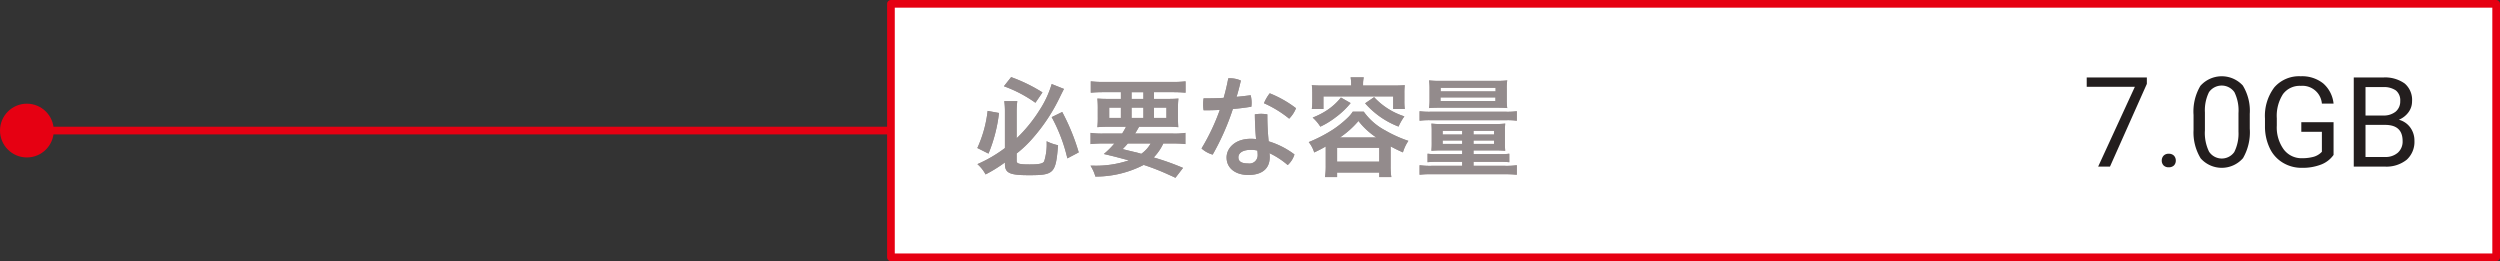 <svg id="content_image-01_04_07.svg" xmlns="http://www.w3.org/2000/svg" width="325.5" height="34" viewBox="0 0 325.5 34">
  <rect x="0" y="0" width="325.5" height="34" fill="#333333" stroke="none"/>
  <defs>
    <style>
      .cls-1 {
        fill: #e60012;
      }

      .cls-2 {
        fill: #fff;
        stroke: #e60012;
        stroke-linejoin: round;
        stroke-width: 1px;
      }

      .cls-3 {
        fill: #231e1e;
      }

      .cls-3, .cls-4, .cls-5 {
        fill-rule: evenodd;
      }

      .cls-4 {
        fill: #a09696;
      }

      .cls-5 {
        fill: #938b8c;
      }
    </style>
  </defs>
  <circle id="楕円形_1" data-name="楕円形 1" class="cls-1" cx="3.5" cy="17" r="3.5"/>
  <rect id="長方形_7" data-name="長方形 7" class="cls-1" x="2" y="16.5" width="117" height="1"/>
  <rect id="長方形_8" data-name="長方形 8" class="cls-2" x="116" y="0.5" width="209" height="33"/>
  <path id="べた塗り_6" data-name="べた塗り 6" class="cls-3" d="M1252.52,2073.59h-7.83v1.21h6.27l-4.78,10.39h1.54l4.8-10.77v-0.83Zm2.17,11.44a0.9,0.9,0,0,0,.68.25,0.938,0.938,0,0,0,.69-0.25,0.9,0.9,0,0,0,.23-0.62,0.922,0.922,0,0,0-.23-0.63,0.9,0.9,0,0,0-.69-0.26,0.867,0.867,0,0,0-.68.26,0.922,0.922,0,0,0-.23.63A0.9,0.9,0,0,0,1254.69,2085.03Zm11.23-6.7a6.306,6.306,0,0,0-.91-3.7,3.722,3.722,0,0,0-5.52.05,6.539,6.539,0,0,0-.89,3.79v1.97a6.435,6.435,0,0,0,.93,3.68,3.671,3.671,0,0,0,5.51-.03,6.741,6.741,0,0,0,.88-3.85v-1.91Zm-1.47,2.31a5.364,5.364,0,0,1-.55,2.66,1.988,1.988,0,0,1-3.28-.05,5.541,5.541,0,0,1-.54-2.78v-2.35a5.3,5.3,0,0,1,.53-2.62,2.022,2.022,0,0,1,3.31,0,5.4,5.4,0,0,1,.53,2.73v2.41Zm12.38-1.23h-4.2v1.25h2.68v2.6a2.348,2.348,0,0,1-1.06.65,5.659,5.659,0,0,1-1.51.19,2.886,2.886,0,0,1-2.41-1.16,4.883,4.883,0,0,1-.89-3.1v-0.95a5.24,5.24,0,0,1,.8-3.13,2.7,2.7,0,0,1,2.33-1.08,2.531,2.531,0,0,1,2.74,2.31h1.52a4.022,4.022,0,0,0-1.35-2.63,4.39,4.39,0,0,0-2.92-.93,4.27,4.27,0,0,0-3.44,1.44,6.159,6.159,0,0,0-1.22,4.07v1.01a6.523,6.523,0,0,0,.62,2.84,4.343,4.343,0,0,0,1.7,1.89,4.69,4.69,0,0,0,2.51.67,6.6,6.6,0,0,0,2.46-.42,3.544,3.544,0,0,0,1.64-1.26v-4.26Zm6.66,5.78a4.222,4.222,0,0,0,2.86-.89,3.138,3.138,0,0,0,1.01-2.46,2.874,2.874,0,0,0-.55-1.75,2.666,2.666,0,0,0-1.48-1,2.918,2.918,0,0,0,1.25-.97,2.366,2.366,0,0,0,.47-1.44,2.8,2.8,0,0,0-.96-2.31,4.381,4.381,0,0,0-2.83-.78h-3.8v11.6h4.03Zm0.05-5.43q2.28,0,2.28,2.1a1.938,1.938,0,0,1-.62,1.52,2.417,2.417,0,0,1-1.68.56h-2.53v-4.18h2.55Zm-2.55-4.92h2.27a2.73,2.73,0,0,1,1.69.44,1.656,1.656,0,0,1,.56,1.39,1.711,1.711,0,0,1-.6,1.37,2.46,2.46,0,0,1-1.61.5h-2.31v-3.7Z" transform="translate(-973 -2063.5)"/>
  <path id="べた塗り_7" data-name="べた塗り 7" class="cls-4" d="M1103.84,2084.81c0,1.22.57,1.5,3.14,1.5,3.26,0,3.48-.23,3.78-3.9a6.318,6.318,0,0,1-1.49-.52,7.406,7.406,0,0,1-.32,2.62c-0.18.3-.65,0.4-1.9,0.4-1.33,0-1.68-.1-1.68-0.44v-0.99a14.612,14.612,0,0,0,2.11-2.01,23.432,23.432,0,0,0,3.5-5.3c0.39-.79.39-0.79,0.55-1.09l-1.6-.64a12.838,12.838,0,0,1-1.58,3.4,19.1,19.1,0,0,1-2.98,3.66v-3.45a11.539,11.539,0,0,1,.08-1.38h-1.69a10.138,10.138,0,0,1,.08,1.42v4.69a17.744,17.744,0,0,1-3.58,2.09,4.657,4.657,0,0,1,1.06,1.34,18.2,18.2,0,0,0,2.52-1.56v0.16Zm-0.13-10.08a16.888,16.888,0,0,1,4.1,2.15l0.92-1.35a21.232,21.232,0,0,0-4.08-1.99Zm-2.12,3.21a15.849,15.849,0,0,1-1.34,4.83l1.45,0.73a19.7,19.7,0,0,0,1.37-5.29Zm8.34,0.81a21.1,21.1,0,0,1,2.04,5.37l1.48-.78a27.833,27.833,0,0,0-2.15-5.26Zm6.67,2.14a10.463,10.463,0,0,1-1.61-.09v1.46a14.1,14.1,0,0,1,1.61-.08h1.5a10.522,10.522,0,0,1-1.38,1.37c1.4,0.33,1.64.4,3.26,0.83a13.462,13.462,0,0,1-4.69.69h-0.31a5.172,5.172,0,0,1,.64,1.42,13.646,13.646,0,0,0,6.29-1.52,30.627,30.627,0,0,1,3.33,1.31c0.18,0.08.46,0.2,0.8,0.37l0.99-1.29a33.983,33.983,0,0,0-3.82-1.36,6.538,6.538,0,0,0,1.25-1.82h1.27a14.358,14.358,0,0,1,1.61.08v-1.46a8.889,8.889,0,0,1-1.61.09h-4.95c0.19-.29.23-0.37,0.53-0.89h3.52a13.838,13.838,0,0,1,1.58.06c-0.02-.34-0.04-0.67-0.04-1.37v-0.97a11.893,11.893,0,0,1,.06-1.39c-0.42.04-.86,0.05-1.57,0.05h-1.61v-0.88h2.48c0.67,0,1.17.03,1.63,0.07v-1.48a13.96,13.96,0,0,1-1.73.08h-8.88a14.549,14.549,0,0,1-1.73-.08v1.48c0.44-.04.94-0.07,1.61-0.07h2.31v0.88h-1.51c-0.65,0-1.1-.01-1.55-0.05a13.476,13.476,0,0,1,.05,1.41v0.97a12.58,12.58,0,0,1-.05,1.35c0.43-.04.9-0.06,1.61-0.06h2.12a7.645,7.645,0,0,1-.51.89h-2.5Zm6.22,1.29a4.092,4.092,0,0,1-1.23,1.35,8.046,8.046,0,0,0-.84-0.23c-1.09-.26-1.09-0.26-1.58-0.39,0.34-.35.46-0.48,0.67-0.73h2.98Zm-2.49-6.68h1.54v0.88h-1.54v-0.88Zm-1.39,2.01v1.34h-1.52v-1.34h1.52Zm1.39,0h1.54v1.34h-1.54v-1.34Zm2.92,0h1.62v1.34h-1.62v-1.34Zm9.07-1.27c-0.69.04-1.37,0.06-2.01,0.06h-0.6a5.06,5.06,0,0,0-.06.79,4.628,4.628,0,0,0,.06.77c0.67,0,1.38-.01,2.11-0.05a27.452,27.452,0,0,1-2.38,5.02,3.668,3.668,0,0,0,1.45.8,32.518,32.518,0,0,0,2.63-5.94c0.82-.07,1.65-0.17,2.41-0.3,0.01-.15.03-0.32,0.03-0.49a4.281,4.281,0,0,0-.12-1c-0.6.08-1.21,0.15-1.84,0.21,0.22-.71.4-1.42,0.56-2.12a3.53,3.53,0,0,0-1.41-.3,1.7,1.7,0,0,0-.23.01C1132.76,2074.56,1132.56,2075.41,1132.32,2076.24Zm5.86,5.66a33.541,33.541,0,0,1-.17-3.51,5.574,5.574,0,0,0-.83-0.07,5.287,5.287,0,0,0-.8.07c0.02,1.3.07,2.3,0.16,3.21-0.23-.01-0.46-0.03-0.68-0.03-2.1,0-3.16,1.26-3.16,2.43,0,1.41,1.17,2.28,2.83,2.28,1.75,0,2.79-.79,2.79-2.34a3.046,3.046,0,0,0-.04-0.5,10.424,10.424,0,0,1,2.38,1.55,3.11,3.11,0,0,0,.88-1.38A10.8,10.8,0,0,0,1138.18,2081.9Zm-1.47,1.2a4.767,4.767,0,0,1,.04.61,1.072,1.072,0,0,1-1.24,1.07c-0.94,0-1.27-.3-1.27-0.8s0.46-.97,1.62-0.97A3.757,3.757,0,0,1,1136.71,2083.1Zm1.61-7.45a5.51,5.51,0,0,0-.75,1.29,14.555,14.555,0,0,1,3.28,2.01,4.1,4.1,0,0,0,.89-1.36A14.325,14.325,0,0,0,1138.32,2075.65Zm10.6-1.01h-3.58c-0.56,0-1.03-.01-1.54-0.05a8.351,8.351,0,0,1,.06,1.02v1.03a8.269,8.269,0,0,1-.06,1.05h1.51v-1.64h9.08v1.64h1.51a8.331,8.331,0,0,1-.05-1.04v-1.04a8,8,0,0,1,.05-1.02c-0.51.04-.98,0.05-1.54,0.05h-3.89v-0.18a4.062,4.062,0,0,1,.09-0.89h-1.71a5.176,5.176,0,0,1,.07.89v0.18Zm-3.31,10.52a9.539,9.539,0,0,1-.09,1.39h1.57v-0.59h5.49v0.59h1.57a8.97,8.97,0,0,1-.09-1.37v-2.62c0.8,0.42.95,0.49,1.6,0.78a5.377,5.377,0,0,1,.71-1.5,16.242,16.242,0,0,1-3.03-1.37,8.064,8.064,0,0,1-2.78-2.43h-1.43a4.336,4.336,0,0,1-.71.84,13.547,13.547,0,0,1-1.87,1.49,18.742,18.742,0,0,1-3.15,1.63,4.058,4.058,0,0,1,.71,1.35c0.73-.35,1-0.49,1.5-0.78v2.59Zm1.85-3.76a11.851,11.851,0,0,0,2.41-2.15,9.665,9.665,0,0,0,2.33,2.15h-4.74Zm-0.37,1.34h5.49v1.81h-5.49v-1.81Zm0.5-6.54a7.893,7.893,0,0,1-1.85,1.68,10,10,0,0,1-1.83.93,5.5,5.5,0,0,1,1,1.18,10.741,10.741,0,0,0,1.98-1.21,10.365,10.365,0,0,0,1.96-1.86Zm3.15,0.75a11.06,11.06,0,0,0,4.35,3.03,7.124,7.124,0,0,1,.76-1.33,9.142,9.142,0,0,1-3.94-2.5Zm12.64,6.13v0.49h-3.32a8.022,8.022,0,0,1-1.19-.06v1.11a10.4,10.4,0,0,1,1.26-.05h3.25v0.52h-3.95a10.043,10.043,0,0,1-1.6-.08v1.24a12.625,12.625,0,0,1,1.6-.07h9.49c0.66,0,1.12.03,1.57,0.07v-1.24a9.565,9.565,0,0,1-1.57.08h-4.07v-0.52h3.43a10.258,10.258,0,0,1,1.23.05v-1.11a7.64,7.64,0,0,1-1.16.06h-3.5v-0.49h2.85c0.48,0,.9.02,1.28,0.05a10.234,10.234,0,0,1-.04-1.12v-1.41a9.257,9.257,0,0,1,.04-1.01,11.1,11.1,0,0,1-1.3.06h-6.98a10.1,10.1,0,0,1-1.33-.06,10.369,10.369,0,0,1,.04,1.04V2082a10.685,10.685,0,0,1-.04,1.13c0.37-.03.73-0.05,1.28-0.05h2.73Zm0-2.55v0.49h-2.55v-0.49h2.55Zm1.47,0h2.68v0.49h-2.68v-0.49Zm-1.47,1.26v0.45h-2.55v-0.45h2.55Zm1.47,0h2.68v0.45h-2.68v-0.45Zm2.96-4.27c0.77,0,1.07.02,1.43,0.05a7.365,7.365,0,0,1-.06-1.15v-1.34a6.6,6.6,0,0,1,.06-1.11,11.72,11.72,0,0,1-1.47.06h-7.22a12.088,12.088,0,0,1-1.48-.06,8.5,8.5,0,0,1,.06,1.11v1.34a8.335,8.335,0,0,1-.06,1.15c0.36-.03.67-0.05,1.41-0.05h7.33Zm-7.24-2.59h7.16v0.47h-7.16v-0.47Zm-0.02,1.25h7.16v0.47h-7.16v-0.47Zm-2.72,3.04a9.378,9.378,0,0,1,1.46-.07h9.8a8.4,8.4,0,0,1,1.4.07v-1.24a9.087,9.087,0,0,1-1.45.07h-9.75a9.682,9.682,0,0,1-1.46-.07v1.24Z" transform="translate(-973 -2063.5)"/>
  <path id="べた塗り_5" data-name="べた塗り 5" class="cls-5" d="M1103.84,2084.81c0,1.22.57,1.5,3.14,1.5,3.26,0,3.48-.23,3.78-3.9a6.318,6.318,0,0,1-1.49-.52,7.406,7.406,0,0,1-.32,2.62c-0.18.3-.65,0.4-1.9,0.4-1.33,0-1.68-.1-1.68-0.44v-0.99a14.612,14.612,0,0,0,2.11-2.01,23.432,23.432,0,0,0,3.5-5.3c0.39-.79.39-0.79,0.55-1.09l-1.6-.64a12.838,12.838,0,0,1-1.58,3.4,19.1,19.1,0,0,1-2.98,3.66v-3.45a11.539,11.539,0,0,1,.08-1.38h-1.69a10.138,10.138,0,0,1,.08,1.42v4.69a17.744,17.744,0,0,1-3.58,2.09,4.657,4.657,0,0,1,1.06,1.34,18.2,18.2,0,0,0,2.52-1.56v0.16Zm-0.13-10.08a16.888,16.888,0,0,1,4.1,2.15l0.92-1.35a21.232,21.232,0,0,0-4.08-1.99Zm-2.12,3.21a15.849,15.849,0,0,1-1.34,4.83l1.45,0.73a19.7,19.7,0,0,0,1.37-5.29Zm8.34,0.81a21.1,21.1,0,0,1,2.04,5.37l1.48-.78a27.833,27.833,0,0,0-2.15-5.26Zm6.67,2.14a10.463,10.463,0,0,1-1.61-.09v1.46a14.1,14.1,0,0,1,1.61-.08h1.5a10.522,10.522,0,0,1-1.38,1.37c1.4,0.33,1.64.4,3.26,0.83a13.462,13.462,0,0,1-4.69.69h-0.31a5.172,5.172,0,0,1,.64,1.42,13.646,13.646,0,0,0,6.29-1.52,30.627,30.627,0,0,1,3.33,1.31c0.18,0.08.46,0.2,0.8,0.37l0.99-1.29a33.983,33.983,0,0,0-3.82-1.36,6.538,6.538,0,0,0,1.25-1.82h1.27a14.358,14.358,0,0,1,1.61.08v-1.46a8.889,8.889,0,0,1-1.61.09h-4.95c0.19-.29.23-0.37,0.53-0.89h3.52a13.838,13.838,0,0,1,1.58.06c-0.02-.34-0.04-0.67-0.04-1.37v-0.97a11.893,11.893,0,0,1,.06-1.39c-0.42.04-.86,0.05-1.57,0.05h-1.61v-0.88h2.48c0.67,0,1.17.03,1.63,0.07v-1.48a13.96,13.96,0,0,1-1.73.08h-8.88a14.549,14.549,0,0,1-1.73-.08v1.48c0.44-.04.94-0.07,1.61-0.07h2.31v0.88h-1.51c-0.65,0-1.1-.01-1.55-0.05a13.476,13.476,0,0,1,.05,1.41v0.97a12.58,12.58,0,0,1-.05,1.35c0.43-.04.9-0.06,1.61-0.06h2.12a7.645,7.645,0,0,1-.51.89h-2.5Zm6.22,1.29a4.092,4.092,0,0,1-1.23,1.35,8.046,8.046,0,0,0-.84-0.23c-1.09-.26-1.09-0.26-1.58-0.39,0.34-.35.46-0.48,0.67-0.73h2.98Zm-2.49-6.68h1.54v0.88h-1.54v-0.88Zm-1.39,2.01v1.34h-1.52v-1.34h1.52Zm1.39,0h1.54v1.34h-1.54v-1.34Zm2.92,0h1.62v1.34h-1.62v-1.34Zm9.07-1.27c-0.69.04-1.37,0.06-2.01,0.06h-0.6a5.06,5.06,0,0,0-.06.79,4.628,4.628,0,0,0,.06.77c0.67,0,1.38-.01,2.11-0.05a27.452,27.452,0,0,1-2.38,5.02,3.668,3.668,0,0,0,1.45.8,32.518,32.518,0,0,0,2.63-5.94c0.82-.07,1.65-0.17,2.41-0.3,0.01-.15.03-0.32,0.03-0.49a4.281,4.281,0,0,0-.12-1c-0.6.08-1.21,0.15-1.84,0.21,0.22-.71.4-1.42,0.56-2.12a3.53,3.53,0,0,0-1.41-.3,1.7,1.7,0,0,0-.23.01C1132.76,2074.56,1132.56,2075.41,1132.32,2076.24Zm5.86,5.66a33.541,33.541,0,0,1-.17-3.51,5.574,5.574,0,0,0-.83-0.07,5.287,5.287,0,0,0-.8.07c0.02,1.3.07,2.3,0.16,3.21-0.23-.01-0.46-0.03-0.68-0.03-2.1,0-3.16,1.26-3.16,2.43,0,1.41,1.17,2.28,2.83,2.28,1.75,0,2.79-.79,2.79-2.34a3.046,3.046,0,0,0-.04-0.5,10.424,10.424,0,0,1,2.38,1.55,3.11,3.11,0,0,0,.88-1.38A10.8,10.8,0,0,0,1138.18,2081.9Zm-1.47,1.2a4.767,4.767,0,0,1,.04.61,1.072,1.072,0,0,1-1.24,1.07c-0.94,0-1.27-.3-1.27-0.8s0.46-.97,1.62-0.97A3.757,3.757,0,0,1,1136.71,2083.1Zm1.61-7.45a5.51,5.51,0,0,0-.75,1.29,14.555,14.555,0,0,1,3.28,2.01,4.1,4.1,0,0,0,.89-1.36A14.325,14.325,0,0,0,1138.32,2075.65Zm10.6-1.01h-3.58c-0.56,0-1.03-.01-1.54-0.05a8.351,8.351,0,0,1,.06,1.02v1.03a8.269,8.269,0,0,1-.06,1.05h1.51v-1.64h9.08v1.64h1.51a8.331,8.331,0,0,1-.05-1.04v-1.04a8,8,0,0,1,.05-1.02c-0.51.04-.98,0.05-1.54,0.05h-3.89v-0.18a4.062,4.062,0,0,1,.09-0.89h-1.71a5.176,5.176,0,0,1,.07.89v0.18Zm-3.31,10.52a9.539,9.539,0,0,1-.09,1.39h1.57v-0.59h5.49v0.59h1.57a8.97,8.97,0,0,1-.09-1.37v-2.62c0.8,0.42.95,0.49,1.6,0.78a5.377,5.377,0,0,1,.71-1.5,16.242,16.242,0,0,1-3.03-1.37,8.064,8.064,0,0,1-2.78-2.43h-1.43a4.336,4.336,0,0,1-.71.84,13.547,13.547,0,0,1-1.87,1.49,18.742,18.742,0,0,1-3.15,1.63,4.058,4.058,0,0,1,.71,1.35c0.73-.35,1-0.49,1.5-0.78v2.59Zm1.85-3.76a11.851,11.851,0,0,0,2.41-2.15,9.665,9.665,0,0,0,2.33,2.15h-4.74Zm-0.37,1.34h5.49v1.81h-5.49v-1.81Zm0.5-6.54a7.893,7.893,0,0,1-1.85,1.68,10,10,0,0,1-1.83.93,5.5,5.5,0,0,1,1,1.18,10.741,10.741,0,0,0,1.98-1.21,10.365,10.365,0,0,0,1.96-1.86Zm3.15,0.75a11.06,11.06,0,0,0,4.35,3.03,7.124,7.124,0,0,1,.76-1.33,9.142,9.142,0,0,1-3.94-2.5Zm12.64,6.13v0.49h-3.32a8.022,8.022,0,0,1-1.19-.06v1.11a10.4,10.4,0,0,1,1.26-.05h3.25v0.52h-3.95a10.043,10.043,0,0,1-1.6-.08v1.24a12.625,12.625,0,0,1,1.6-.07h9.49c0.66,0,1.12.03,1.57,0.07v-1.24a9.565,9.565,0,0,1-1.57.08h-4.07v-0.52h3.43a10.258,10.258,0,0,1,1.23.05v-1.11a7.64,7.64,0,0,1-1.16.06h-3.5v-0.49h2.85c0.48,0,.9.02,1.28,0.05a10.234,10.234,0,0,1-.04-1.12v-1.41a9.257,9.257,0,0,1,.04-1.01,11.1,11.1,0,0,1-1.3.06h-6.98a10.1,10.1,0,0,1-1.33-.06,10.369,10.369,0,0,1,.04,1.04V2082a10.685,10.685,0,0,1-.04,1.13c0.37-.03.73-0.05,1.28-0.05h2.73Zm0-2.55v0.49h-2.55v-0.49h2.55Zm1.47,0h2.68v0.49h-2.68v-0.49Zm-1.47,1.26v0.45h-2.55v-0.45h2.55Zm1.47,0h2.68v0.45h-2.68v-0.45Zm2.96-4.27c0.77,0,1.07.02,1.43,0.05a7.365,7.365,0,0,1-.06-1.15v-1.34a6.6,6.6,0,0,1,.06-1.11,11.72,11.72,0,0,1-1.47.06h-7.22a12.088,12.088,0,0,1-1.48-.06,8.5,8.5,0,0,1,.06,1.11v1.34a8.335,8.335,0,0,1-.06,1.15c0.36-.03.67-0.05,1.41-0.05h7.33Zm-7.24-2.59h7.16v0.47h-7.16v-0.47Zm-0.02,1.25h7.16v0.47h-7.16v-0.47Zm-2.72,3.04a9.378,9.378,0,0,1,1.46-.07h9.8a8.4,8.4,0,0,1,1.4.07v-1.24a9.087,9.087,0,0,1-1.45.07h-9.75a9.682,9.682,0,0,1-1.46-.07v1.24Z" transform="translate(-973 -2063.5)"/>
</svg>
